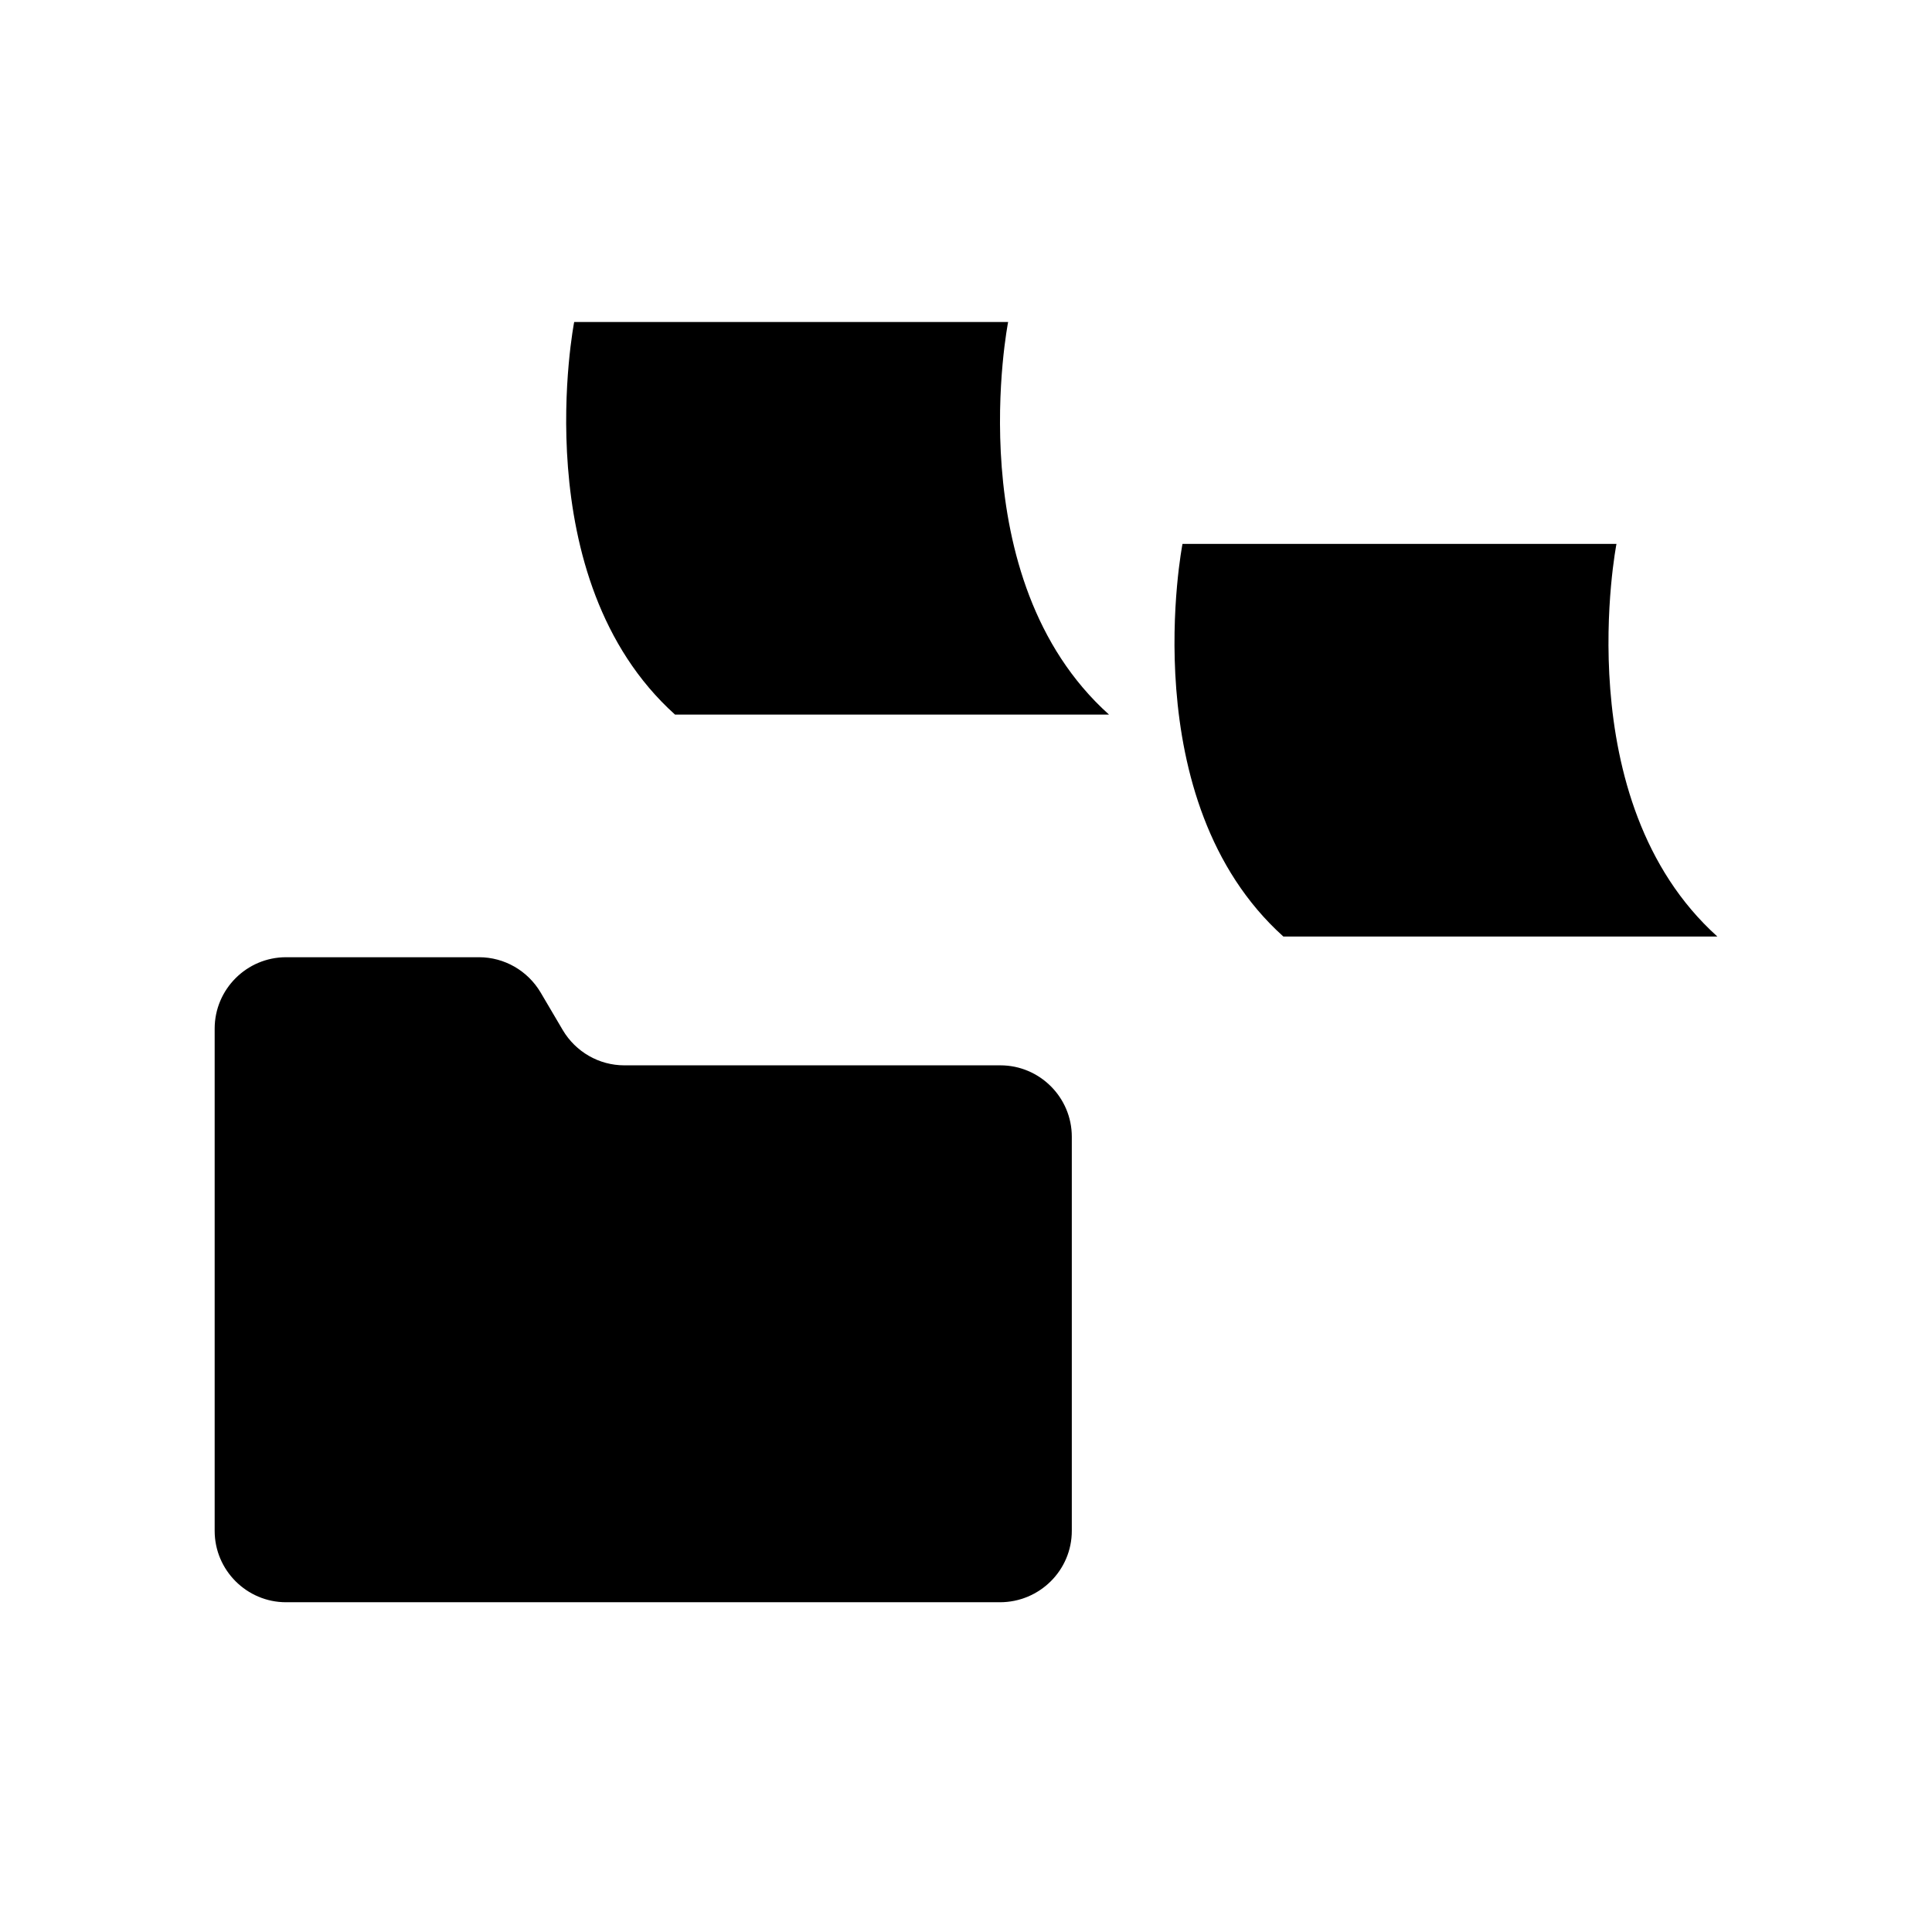<svg width="72" height="72" viewBox="0 0 72 72" fill="none" xmlns="http://www.w3.org/2000/svg">
<path d="M37.262 59.711H10.66C9.195 59.711 8 58.516 8 57.051V38.333C8 36.867 9.195 35.673 10.66 35.673H17.851C18.795 35.673 19.663 36.173 20.145 36.983L20.974 38.39C21.455 39.2 22.323 39.702 23.267 39.702H37.282C38.746 39.702 39.943 40.896 39.943 42.362V57.051C39.943 58.516 38.746 59.711 37.262 59.711C37.282 59.711 37.282 59.711 37.262 59.711Z" fill="#00475F" style="fill:#00475F;fill:color(display-p3 0 0.278 0.372);fill-opacity:1;"/>
<path d="M60.241 20.27H44.068C44.068 20.27 42.197 29.832 47.826 34.901H64C58.371 29.832 60.241 20.27 60.241 20.27Z" fill="#A9D3A7" style="fill:#A9D3A7;fill:color(display-p3 0.663 0.828 0.655);fill-opacity:1;"/>
<path d="M37.57 12H21.398C21.398 12 19.527 21.561 25.156 26.631H41.33C35.682 21.561 37.57 12 37.57 12Z" fill="#ECF2F5" style="fill:#ECF2F5;fill:color(display-p3 0.925 0.949 0.961);fill-opacity:1;"/>
</svg>
